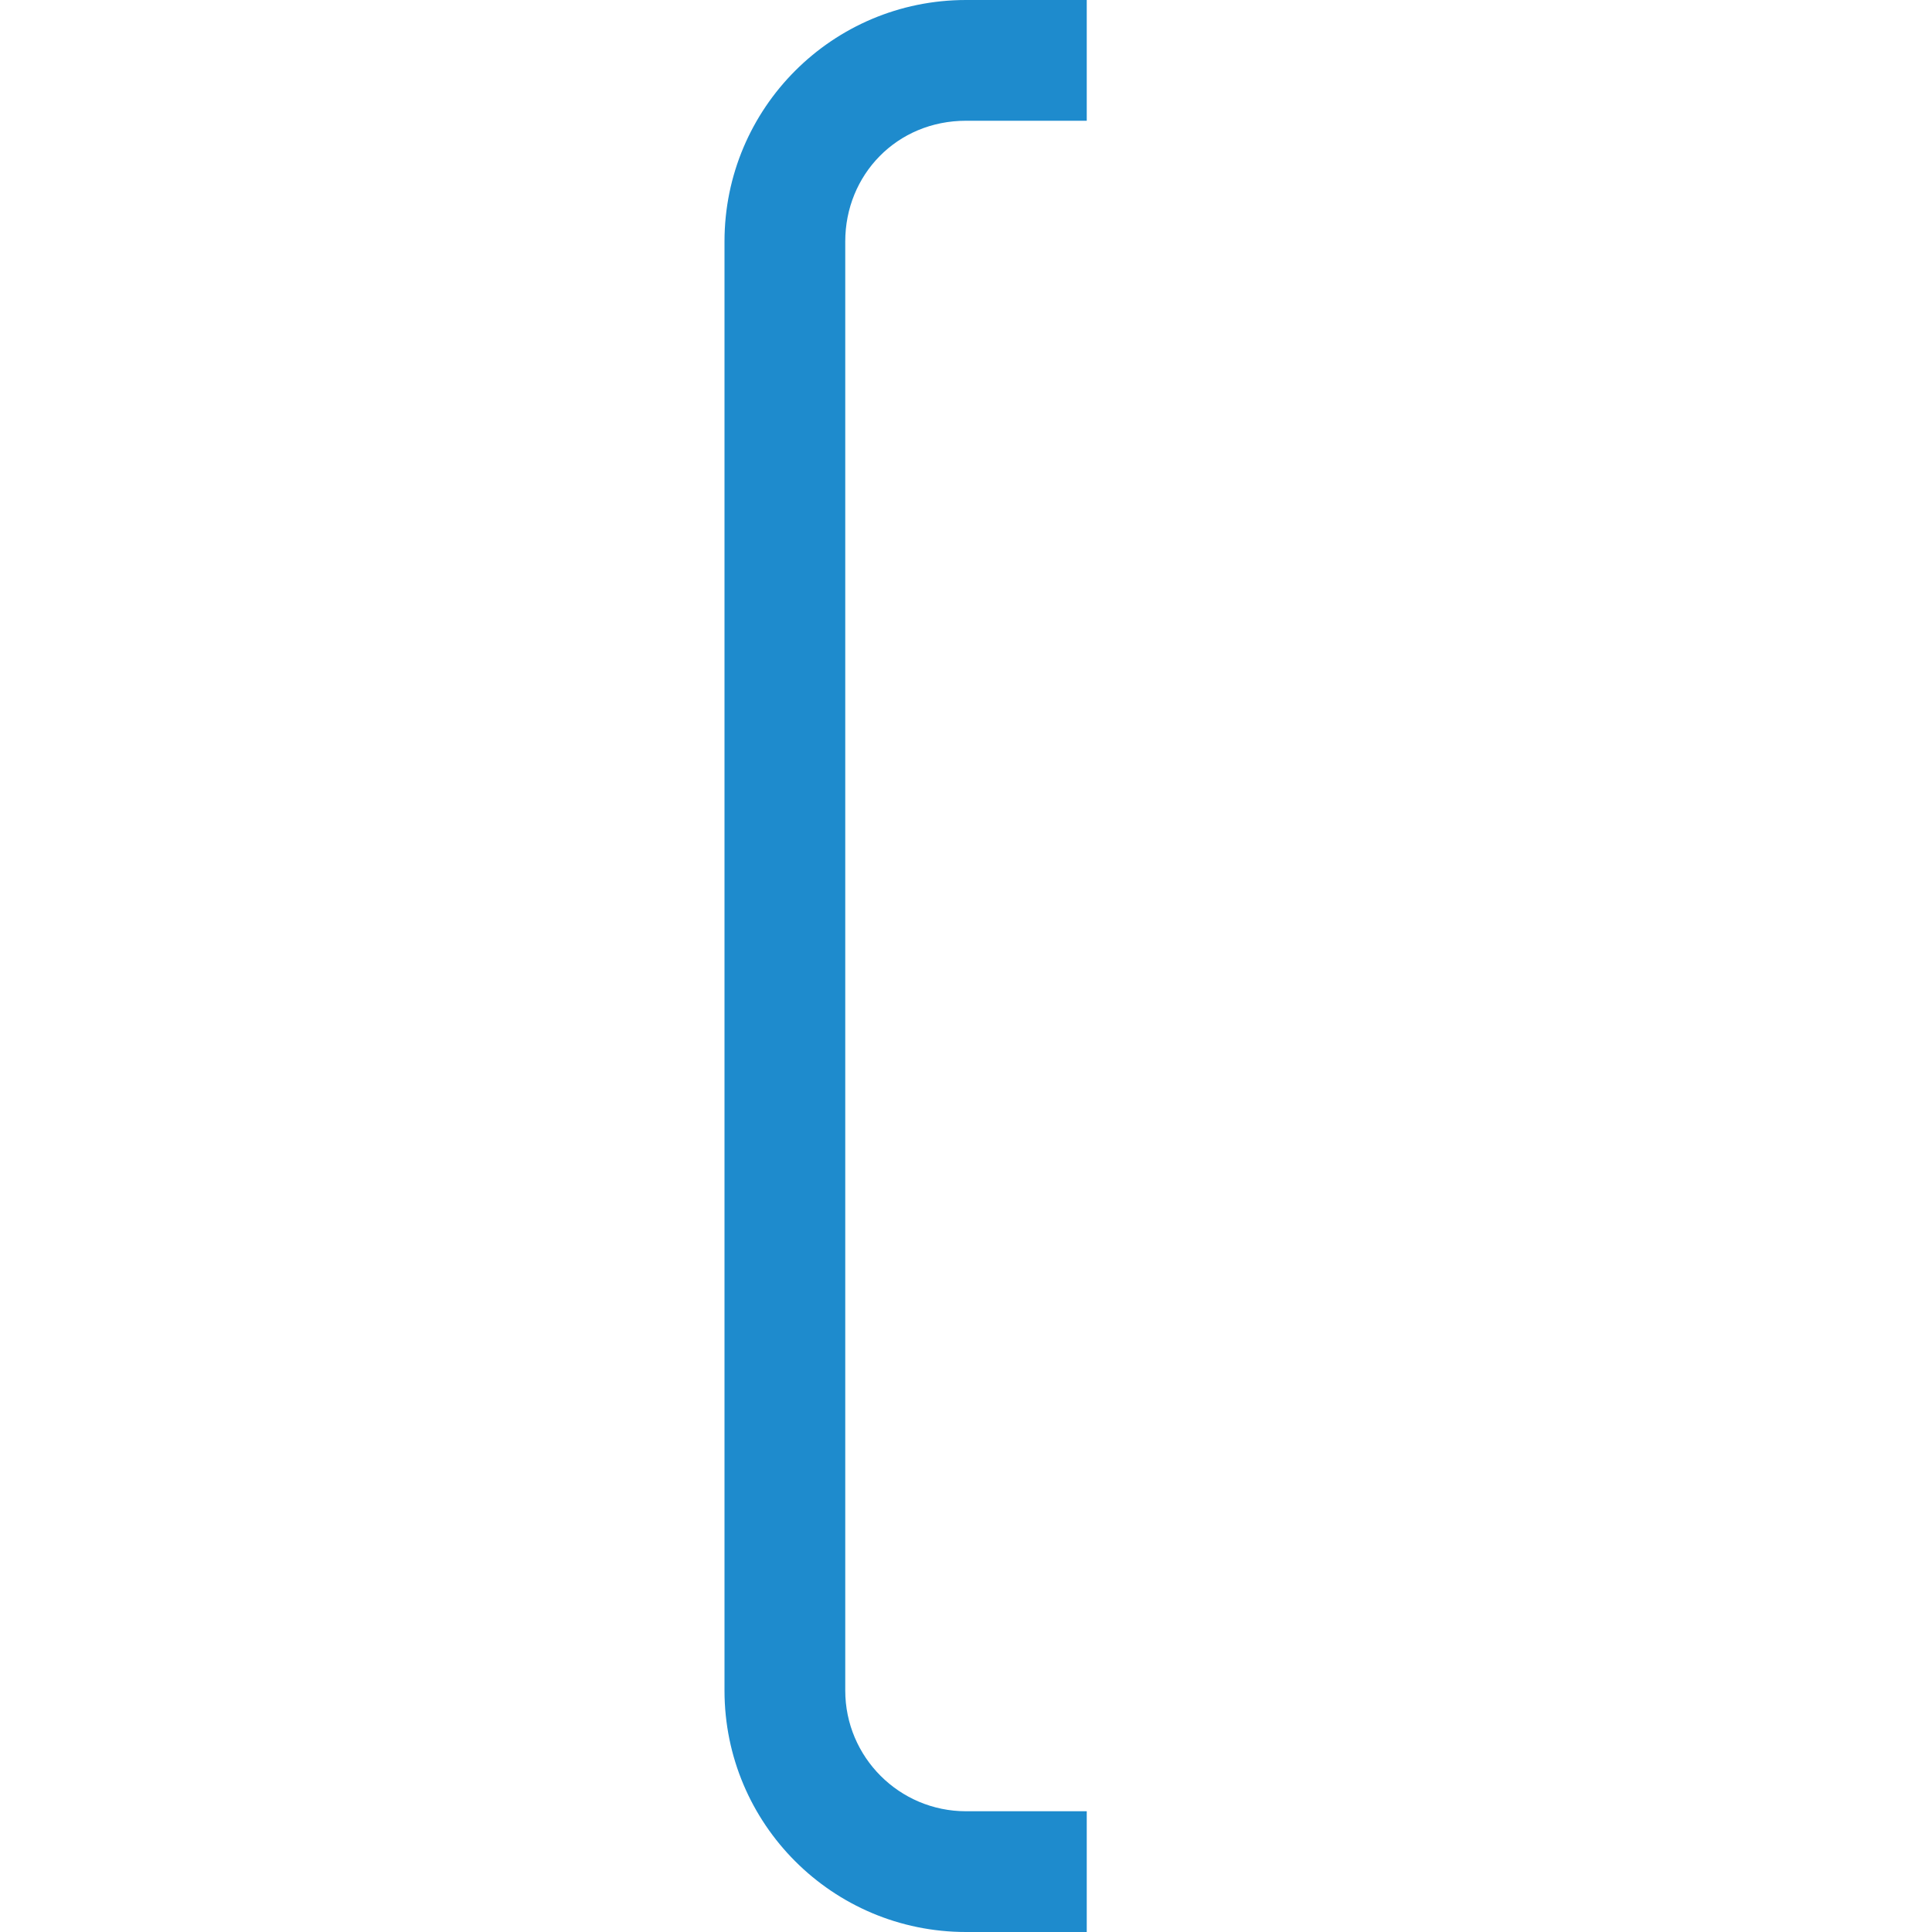 <svg viewBox="0 0 16 16" xmlns="http://www.w3.org/2000/svg">/&gt;<path d="m8 0c-1.105 0-2 .895-2 2v12c0 1.105.895 2 2 2h1v-1h-1c-.552 0-1-.448-1-1v-8.281-3.719c0-.552.427-1 1-1h1v-1z" fill="#1e8bcd"/></svg>